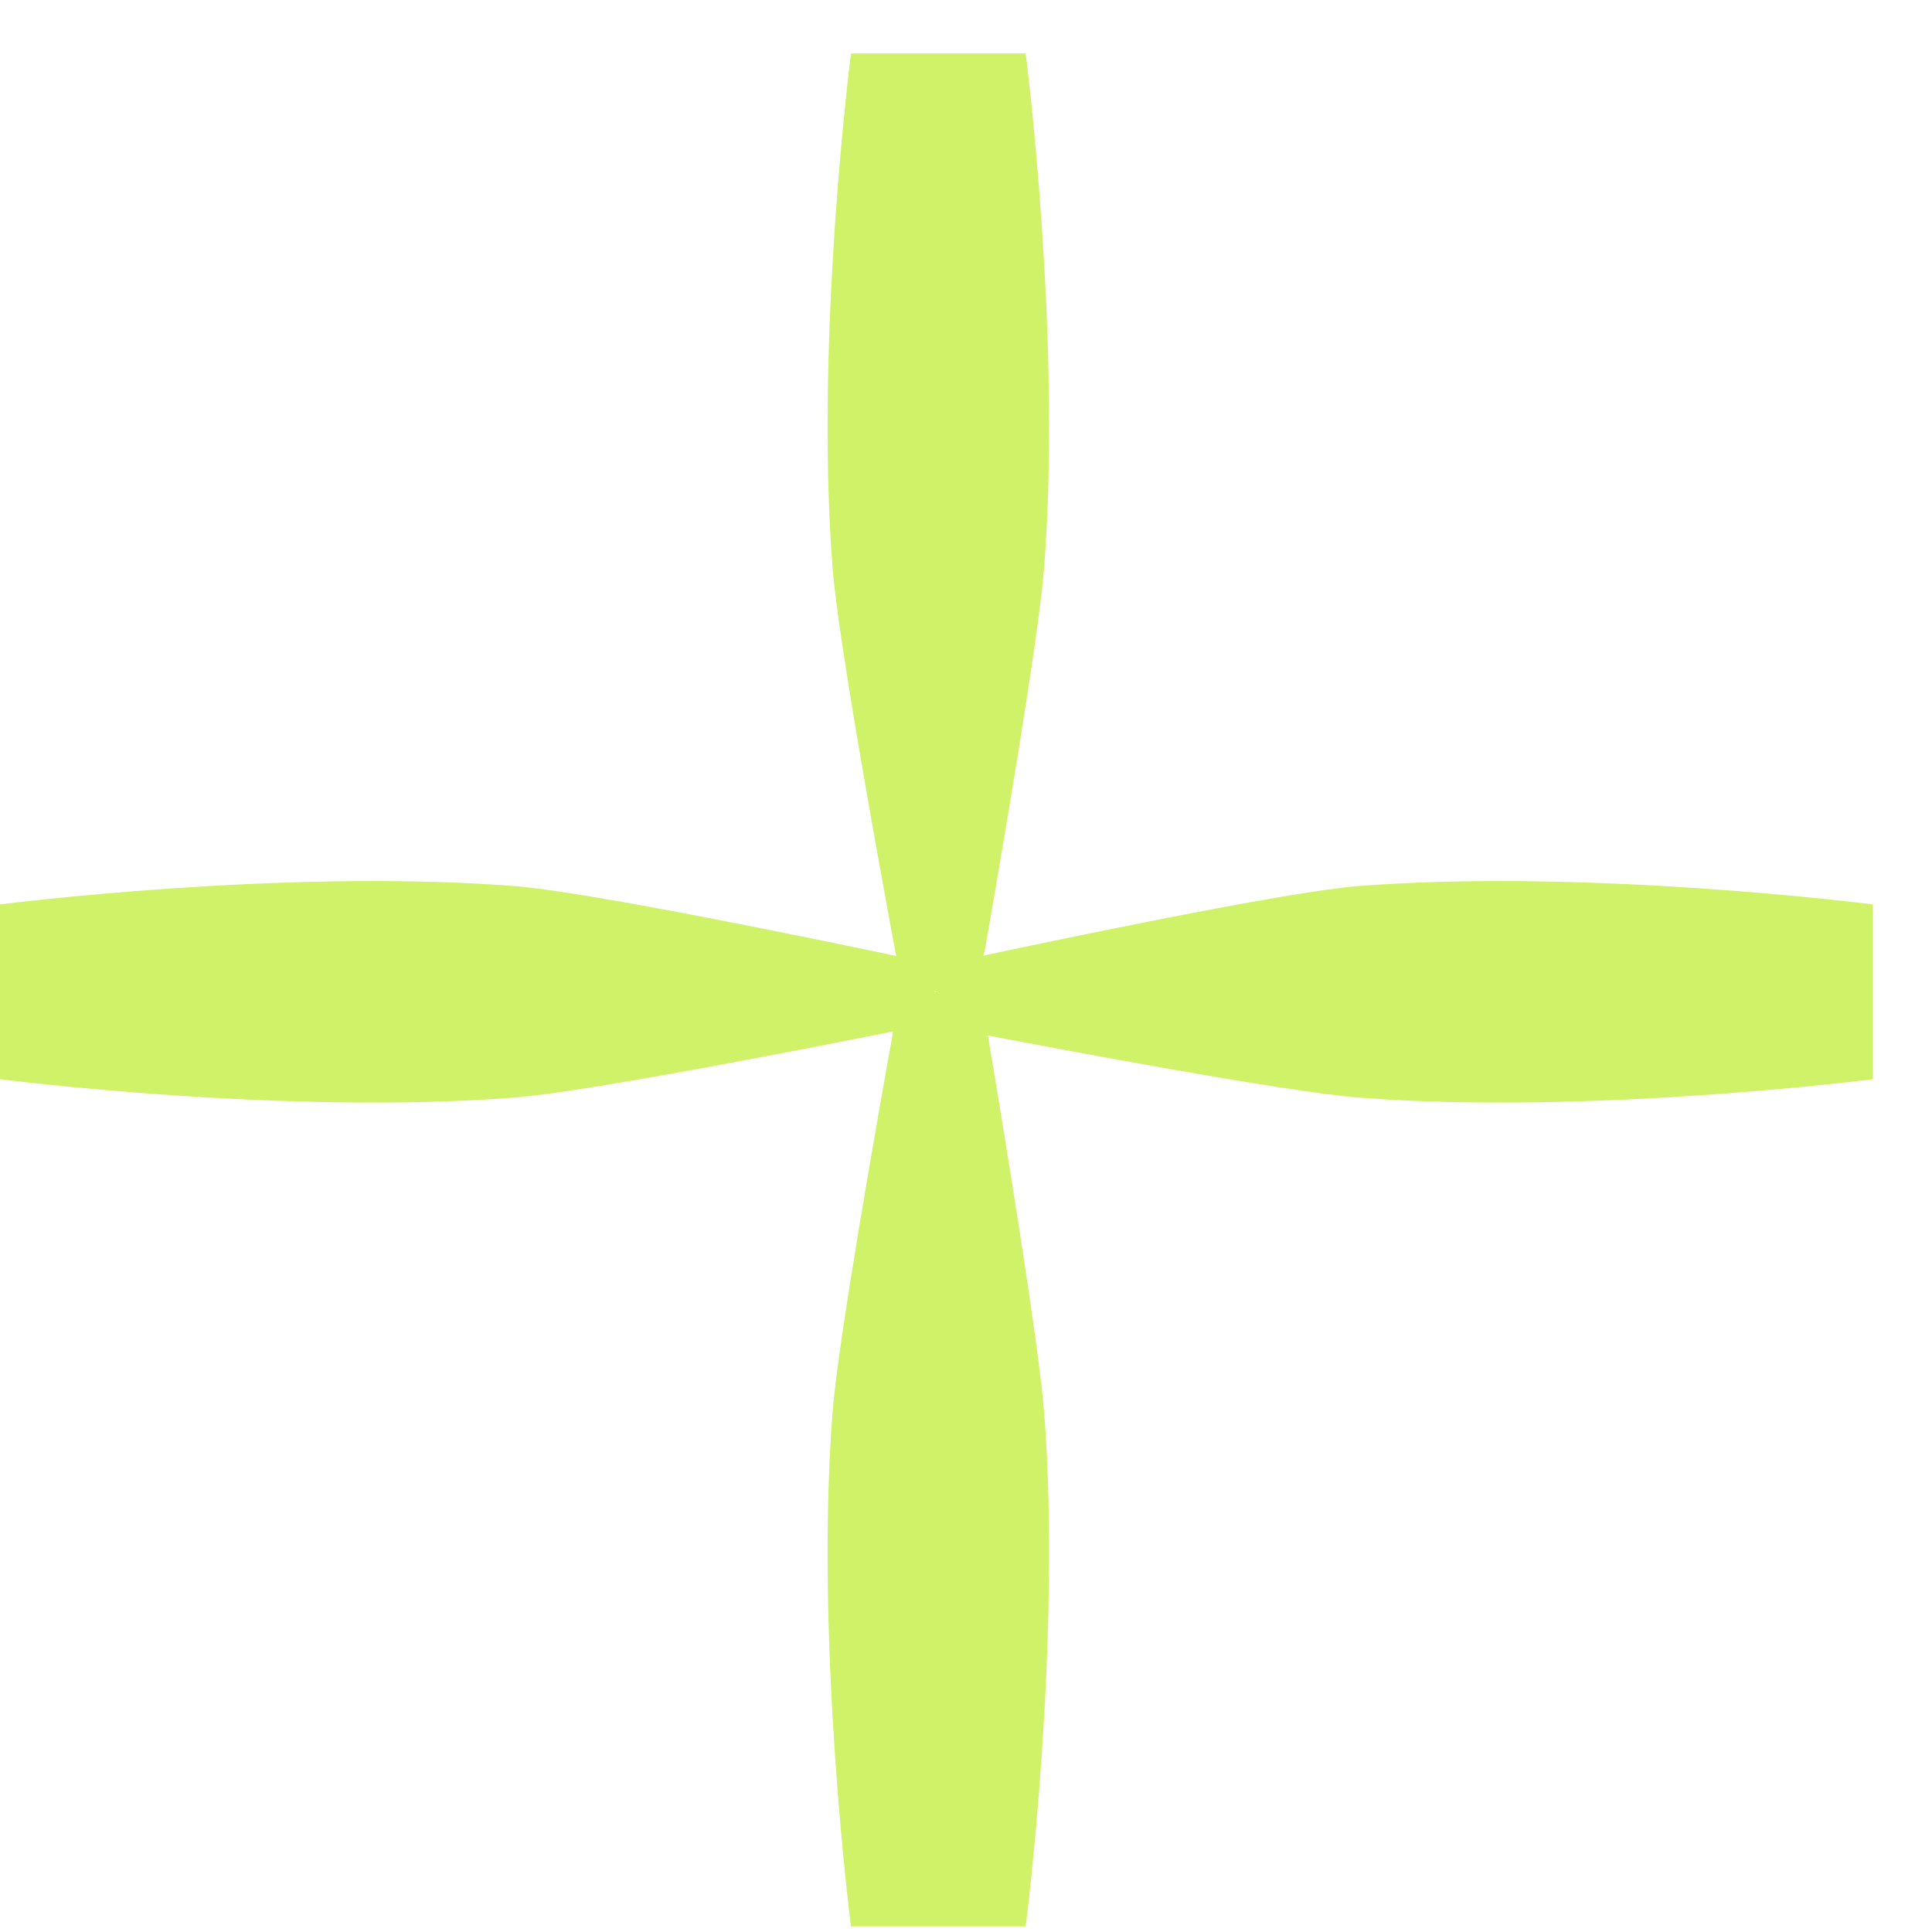<svg viewBox="0 0 24 24" fill="none" xmlns="http://www.w3.org/2000/svg">
<path d="M10.571 0.664L12.742 0.664C12.742 0.664 13.194 4.187 12.97 7.058C12.901 7.938 12.433 10.665 12.237 11.785C12.187 12.075 11.949 12.293 11.656 12.321V12.321V12.321C11.389 12.293 11.173 12.095 11.124 11.831C10.921 10.74 10.413 7.95 10.343 7.058C10.119 4.187 10.571 0.664 10.571 0.664Z" fill="#CFF268"/>
<path d="M12.742 23.93L10.571 23.93C10.571 23.93 10.119 20.407 10.343 17.537C10.412 16.656 10.895 13.925 11.096 12.806C11.147 12.524 11.393 12.321 11.68 12.321V12.321C11.969 12.321 12.216 12.528 12.264 12.814C12.453 13.938 12.901 16.658 12.97 17.537C13.194 20.407 12.742 23.93 12.742 23.93Z" fill="#CFF268"/>
<path d="M-2.44477e-08 13.406L-1.73509e-07 11.235C-1.73509e-07 11.235 3.523 10.783 6.393 11.007C7.311 11.079 10.235 11.686 11.255 11.901C11.463 11.945 11.61 12.129 11.61 12.341V12.341C11.61 12.555 11.46 12.74 11.25 12.782C10.226 12.987 7.31 13.562 6.393 13.634C3.523 13.858 -2.44477e-08 13.406 -2.44477e-08 13.406Z" fill="#CFF268"/>
<path d="M23.266 11.235L23.266 13.406C23.266 13.406 19.743 13.858 16.873 13.634C15.961 13.563 13.065 13.016 12.03 12.817C11.812 12.775 11.657 12.585 11.657 12.364V12.364C11.657 12.146 11.807 11.959 12.019 11.913C13.046 11.693 15.957 11.079 16.873 11.007C19.743 10.783 23.266 11.235 23.266 11.235Z" fill="#CFF268"/>
</svg>
